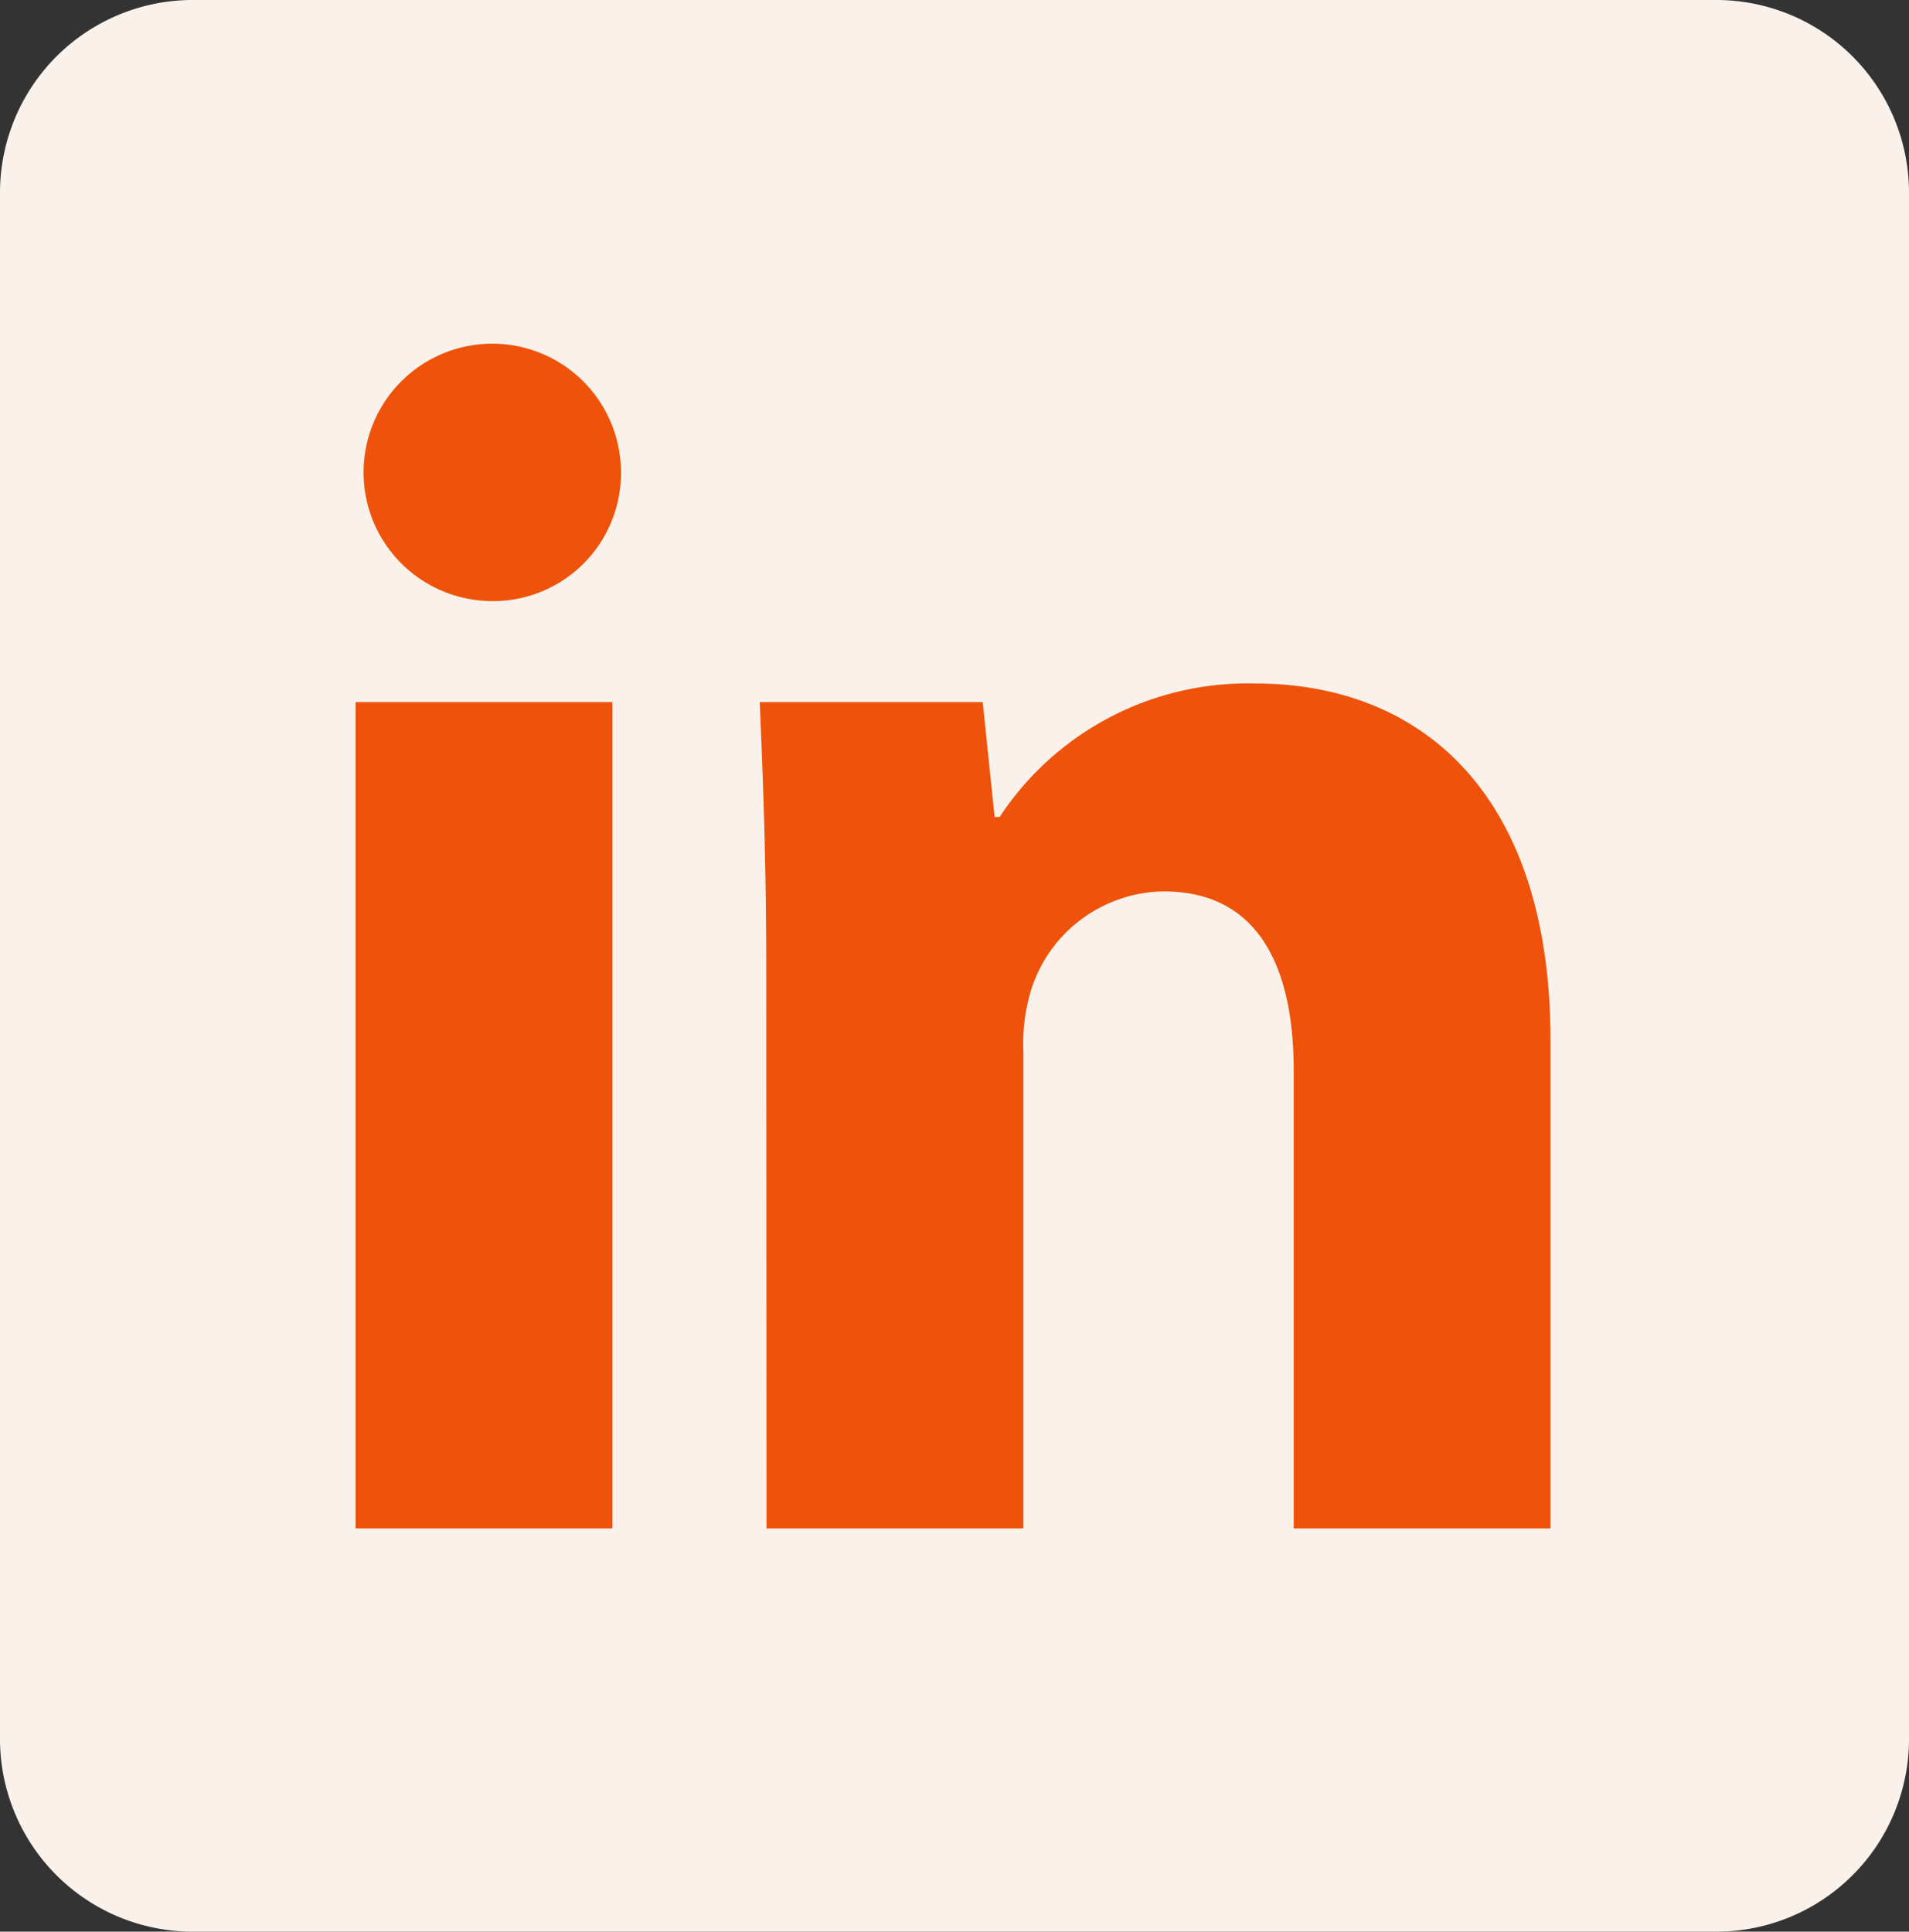 <svg xmlns="http://www.w3.org/2000/svg" width="29.356" height="29.703" viewBox="0 0 29.356 29.703">
  <rect x="0" y="0" width="29.356" height="29.703" fill="#333333" stroke="none"/>
  <g id="Group_118" data-name="Group 118" transform="translate(-708.932 -532.575)">
    <path id="Path_169" data-name="Path 169" d="M738.288,559.309a2.963,2.963,0,0,1-2.959,2.969H711.892a2.964,2.964,0,0,1-2.96-2.969V535.544a2.964,2.964,0,0,1,2.96-2.969h23.437a2.963,2.963,0,0,1,2.959,2.969Z" fill="#faf2ea"/>
    <g id="Group_117" data-name="Group 117">
      <g id="Group_116" data-name="Group 116">
        <path id="Path_170" data-name="Path 170" d="M718.481,539.837a1.968,1.968,0,0,1-2.13,1.975,1.979,1.979,0,1,1,2.13-1.975ZM714.4,556.078V543.371h3.95v12.707Z" fill="#ef520a"/>
        <path id="Path_171" data-name="Path 171" d="M720.715,547.425c0-1.585-.051-2.91-.1-4.054h3.429l.183,1.767h.077a4.565,4.565,0,0,1,3.924-2.053c2.6,0,4.547,1.742,4.547,5.483v7.51h-3.949v-7.042c0-1.637-.572-2.754-2-2.754a2.168,2.168,0,0,0-2.027,1.481,2.837,2.837,0,0,0-.13.987v7.328h-3.95Z" fill="#ef520a"/>
      </g>
    </g>
  </g>
</svg>

